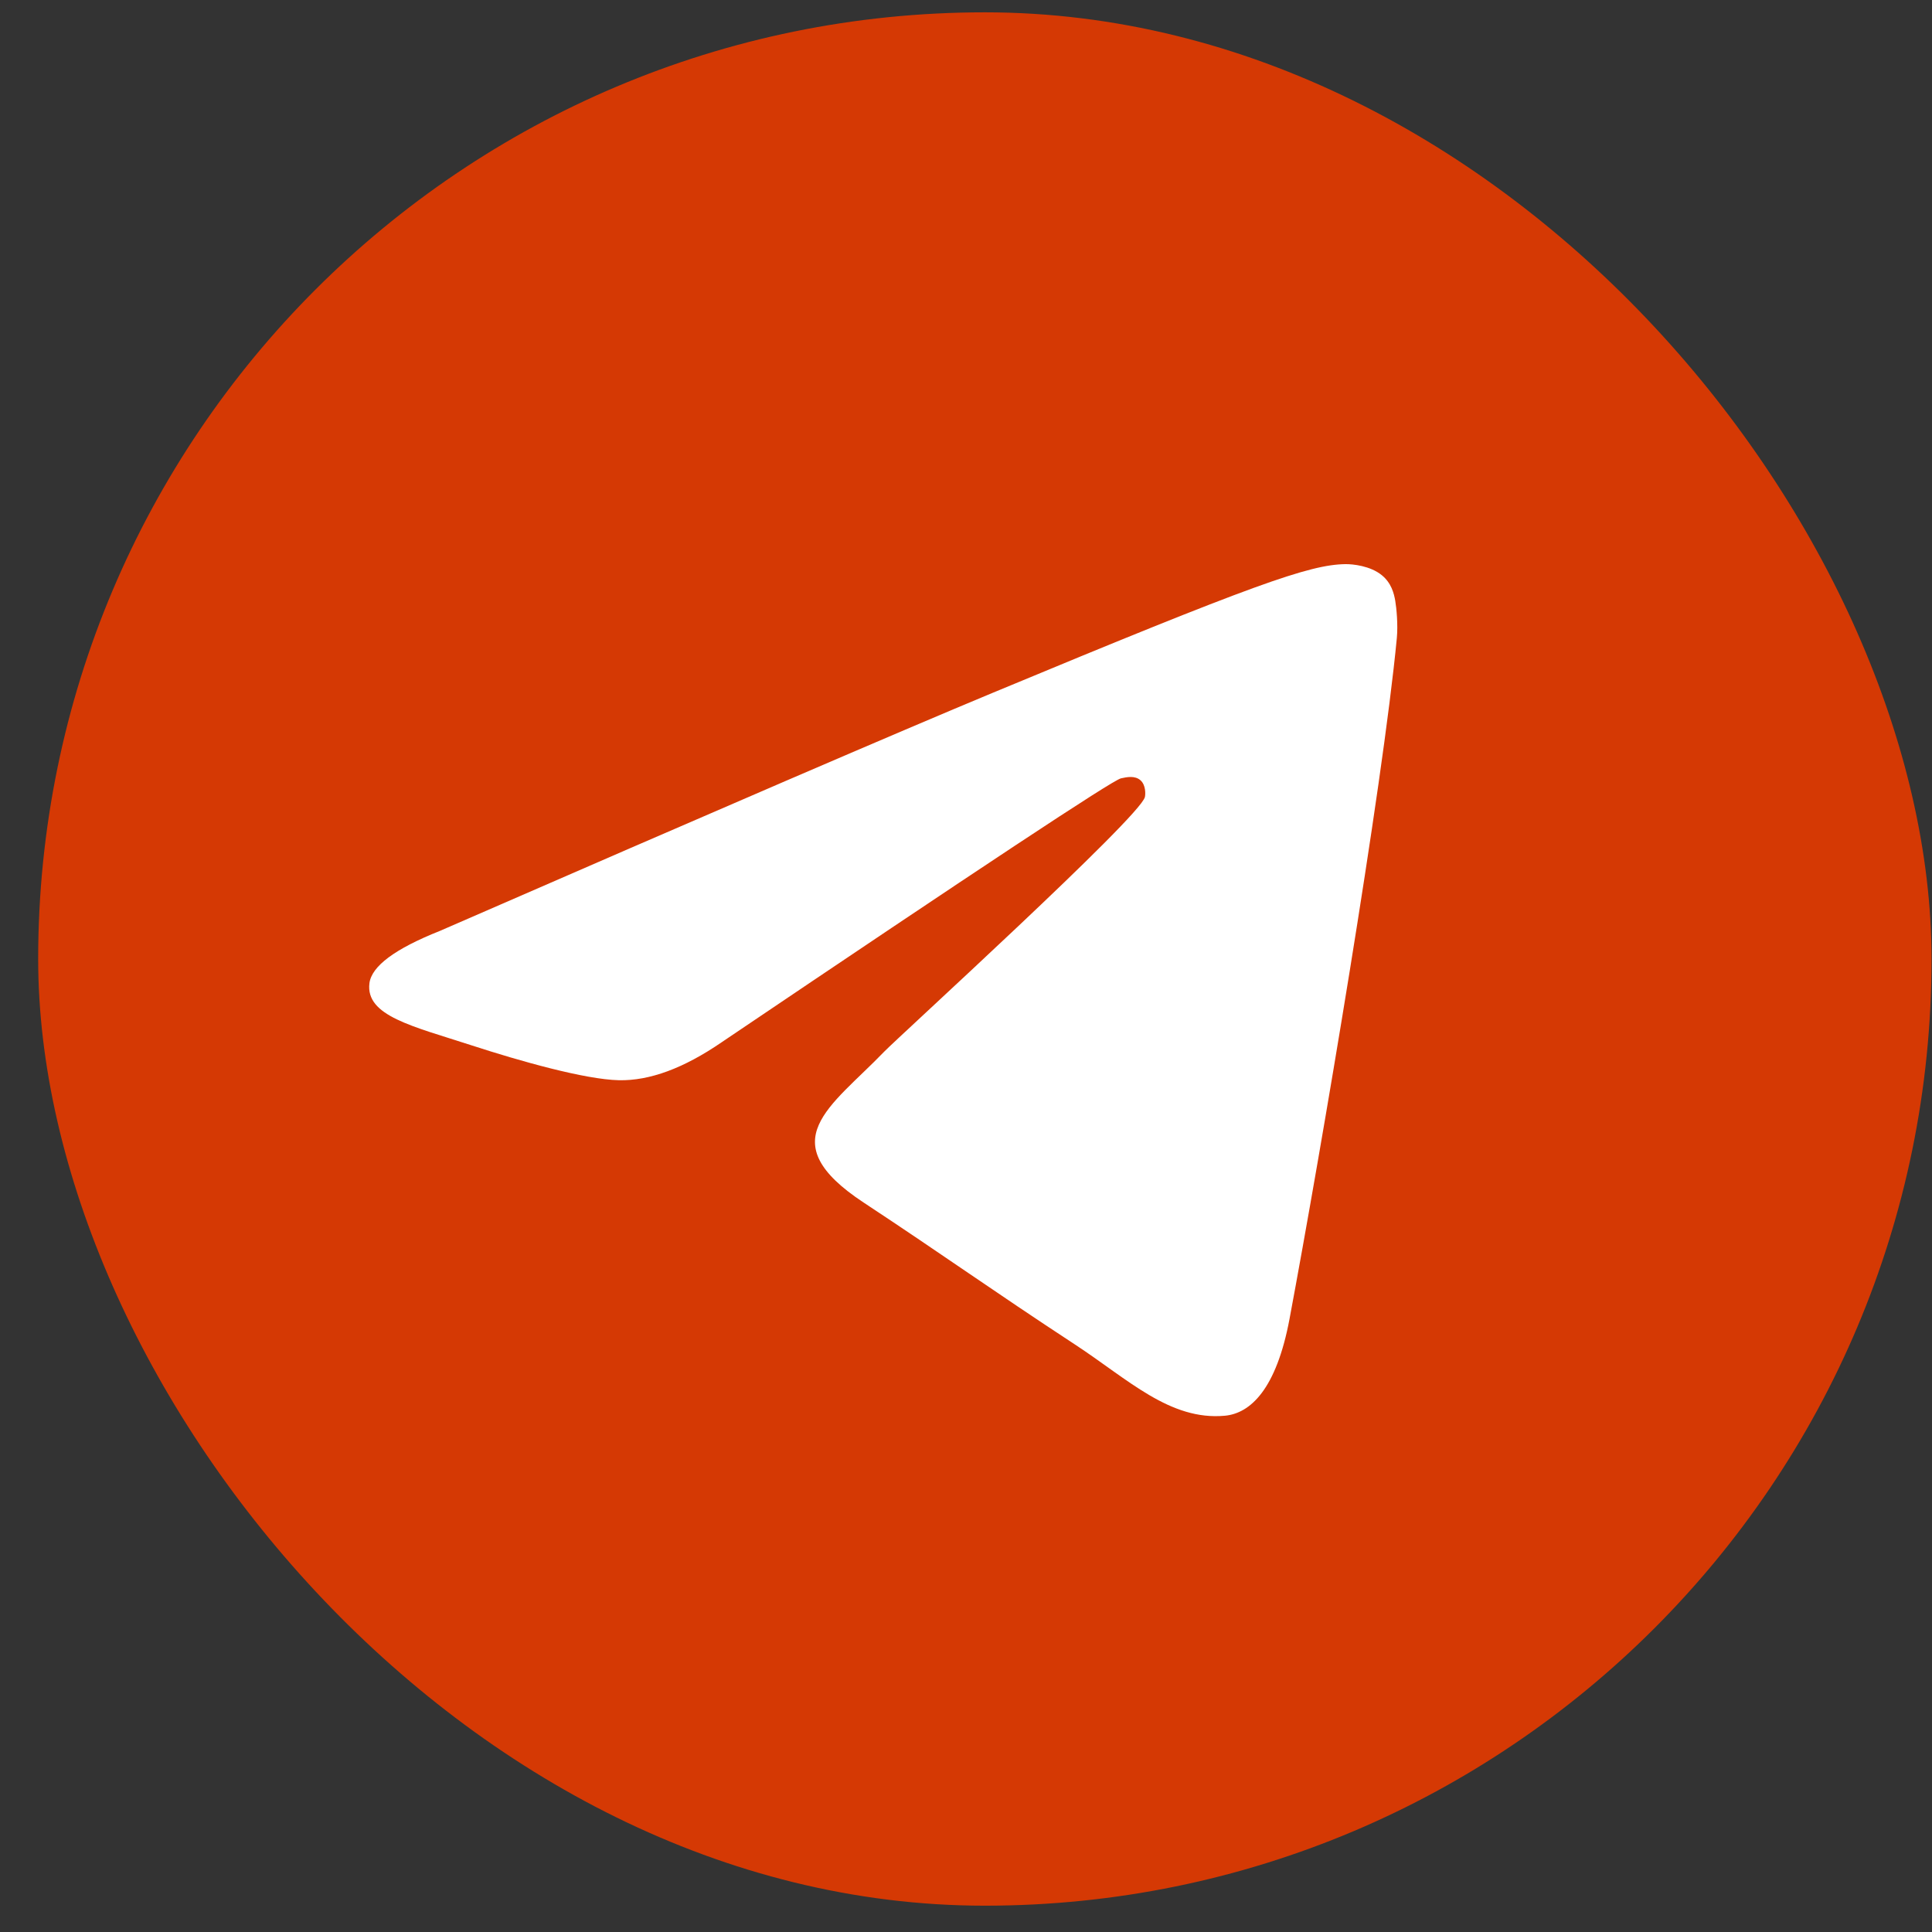 <?xml version="1.0" encoding="UTF-8"?> <svg xmlns="http://www.w3.org/2000/svg" width="50" height="50" viewBox="0 0 50 50" fill="none"><rect x="0" y="0" width="50" height="50" fill="#333333" stroke="none"/> <rect x="0.988" y="0.319" width="49" height="49" rx="24.5" fill="#D53904"></rect> <path fill-rule="evenodd" clip-rule="evenodd" d="M11.384 24.092C18.526 20.98 23.289 18.929 25.672 17.938C32.476 15.108 33.889 14.616 34.811 14.6C35.014 14.596 35.467 14.646 35.76 14.885C36.008 15.086 36.076 15.357 36.109 15.548C36.142 15.739 36.182 16.173 36.15 16.513C35.781 20.387 34.186 29.788 33.374 34.127C33.031 35.963 32.355 36.578 31.7 36.639C30.277 36.77 29.197 35.698 27.819 34.795C25.663 33.382 24.444 32.502 22.351 31.122C19.932 29.528 21.5 28.652 22.879 27.221C23.24 26.846 29.508 21.144 29.63 20.627C29.645 20.562 29.659 20.321 29.516 20.194C29.372 20.066 29.161 20.11 29.009 20.144C28.792 20.193 25.348 22.47 18.674 26.975C17.696 27.646 16.811 27.973 16.017 27.956C15.143 27.937 13.46 27.462 12.209 27.055C10.675 26.556 9.455 26.293 9.561 25.446C9.617 25.004 10.224 24.553 11.384 24.092Z" fill="white"></path> </svg> 